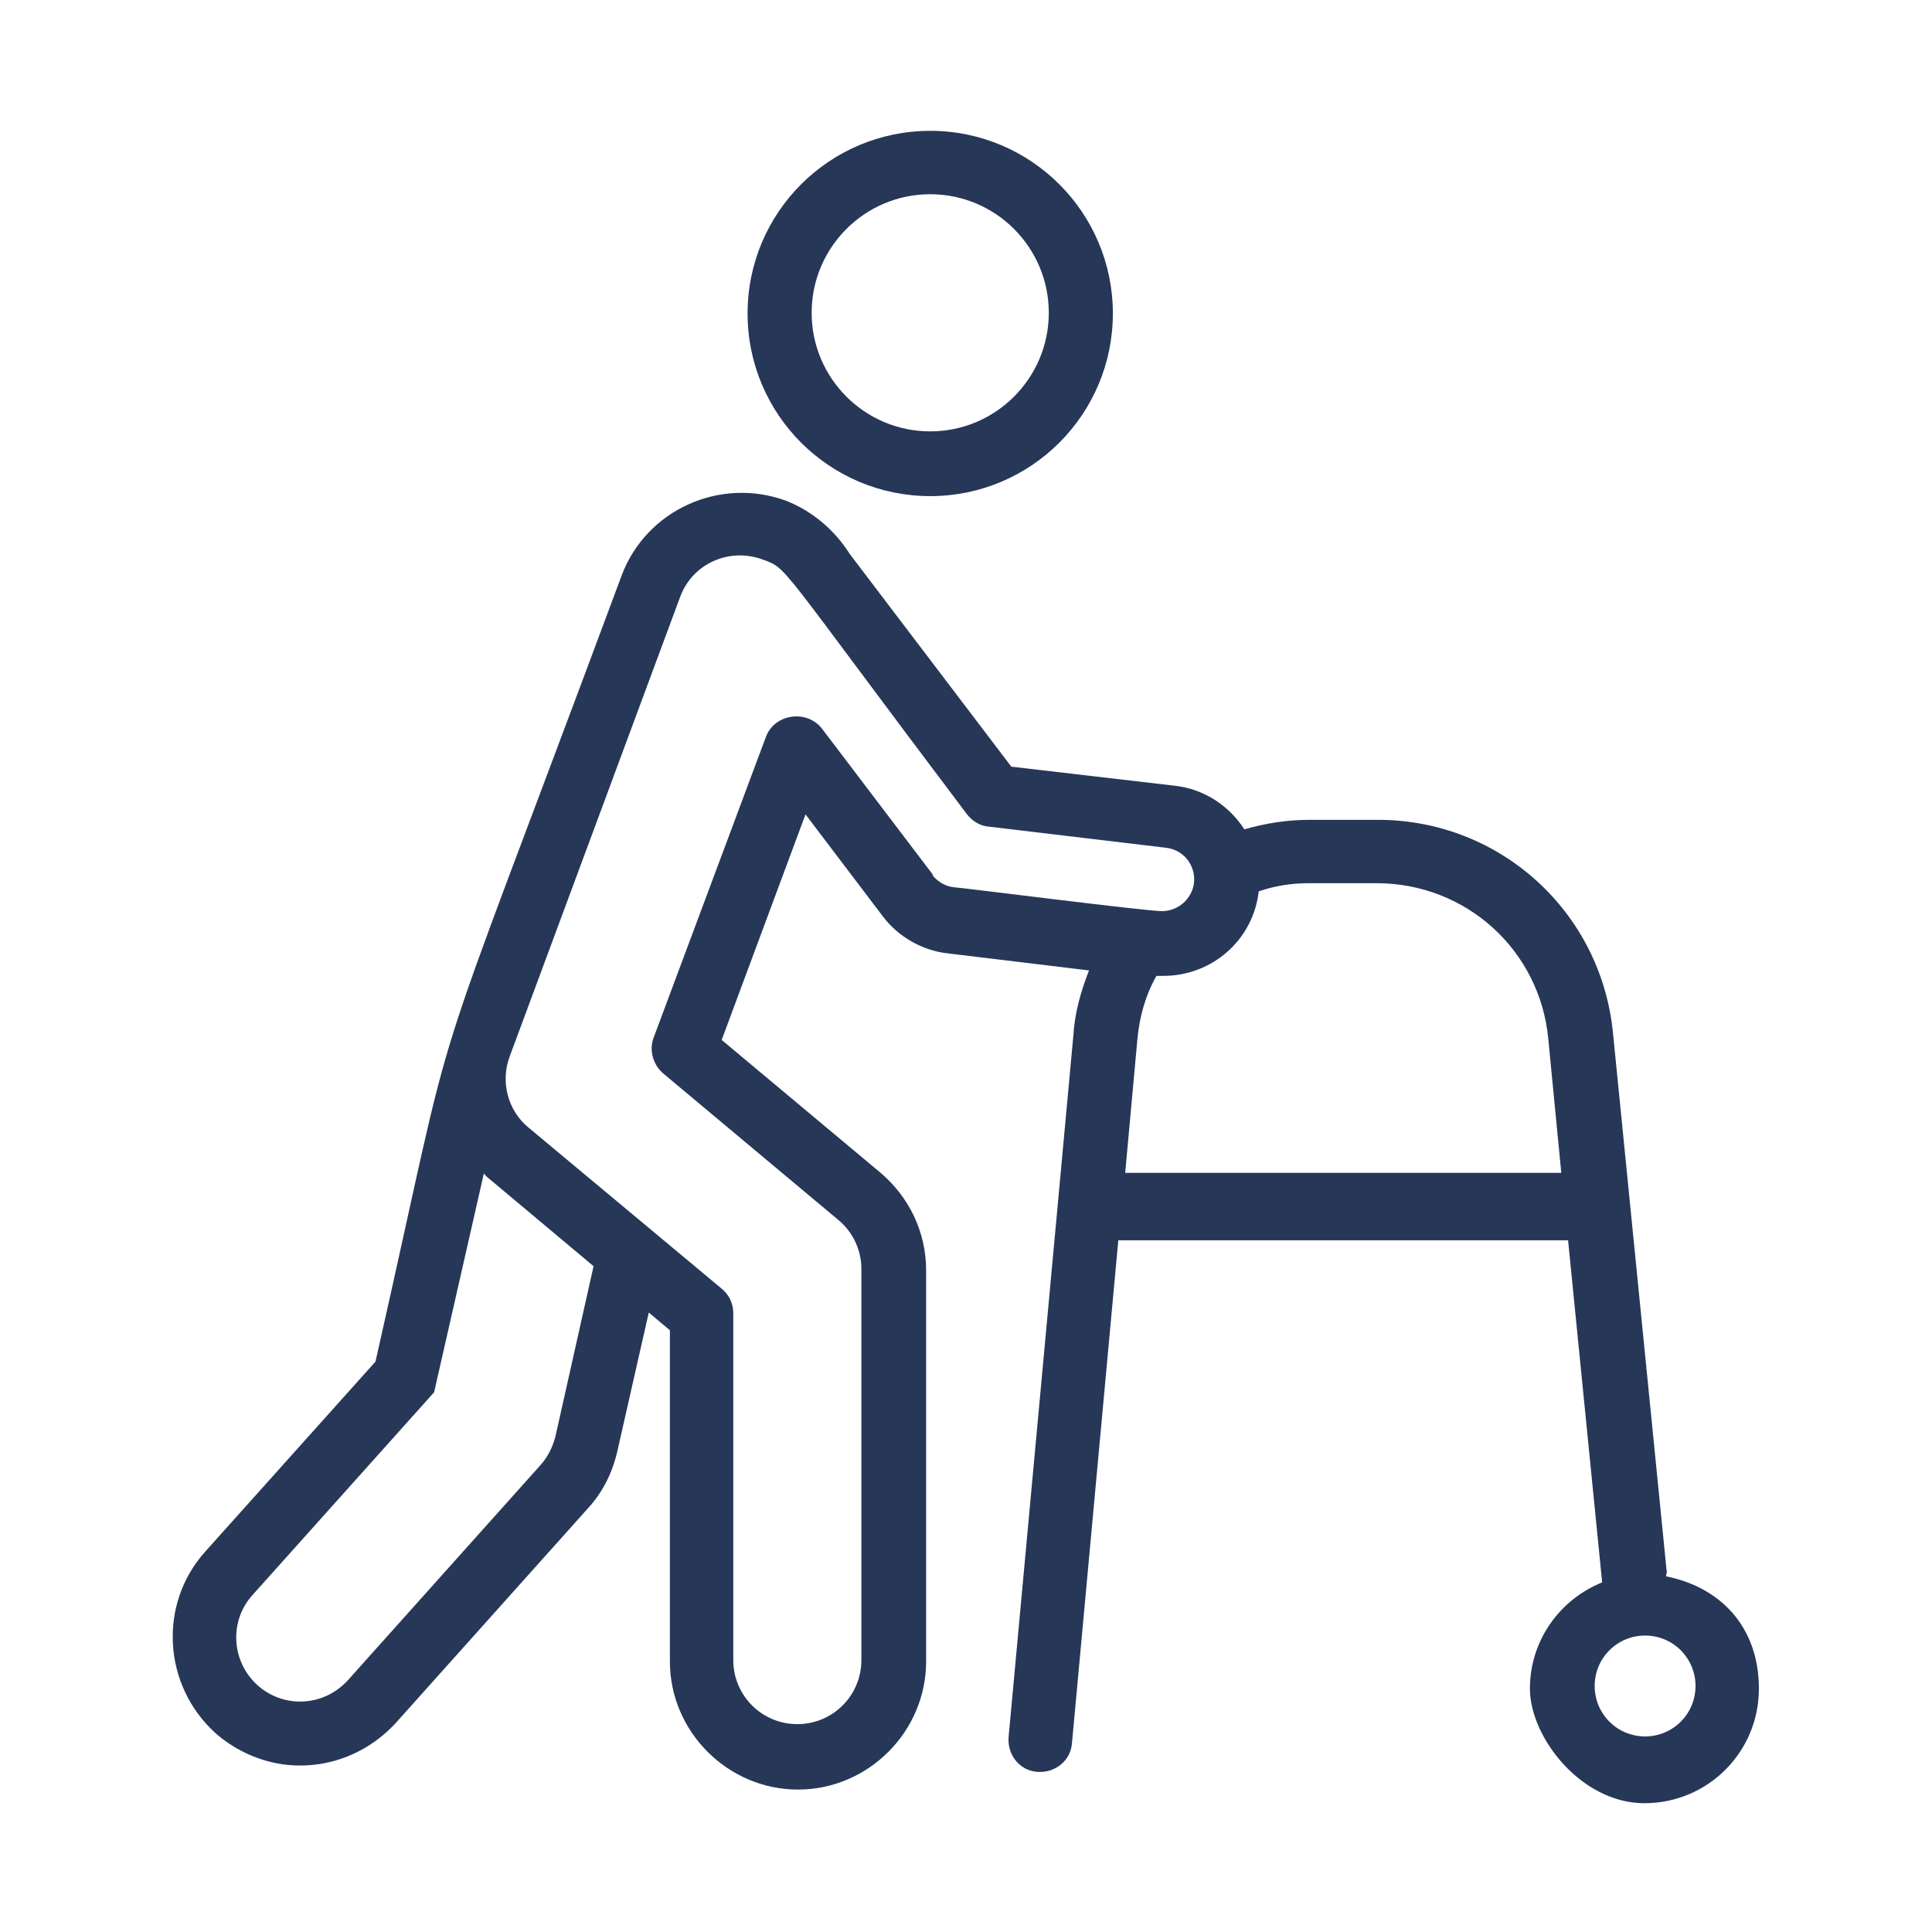 <?xml version="1.0" encoding="UTF-8"?>
<svg id="Ebene_1" xmlns="http://www.w3.org/2000/svg" version="1.1" viewBox="0 0 283.5 283.5">
  <!-- Generator: Adobe Illustrator 29.4.0, SVG Export Plug-In . SVG Version: 2.1.0 Build 152)  -->
  <defs>
    <style>
      .st0 {
        fill: #263758;
      }
    </style>
  </defs>
  <path class="st0" d="M136.5,72.8c14.8,0,26.8-12,26.8-26.8s-12-26.8-26.8-26.8-26.8,12-26.8,26.8,12,26.8,26.8,26.8ZM136.5,28.5c9.6,0,17.4,7.8,17.4,17.4s-7.8,17.4-17.4,17.4-17.4-7.8-17.4-17.4,7.8-17.4,17.4-17.4Z"/>
  <path class="st0" d="M244.6,230.9l-7.9-79.2c-1.7-17.9-16.6-31.4-34.5-31.4h-10c-3.3,0-6.5.5-9.6,1.4-2.2-3.4-5.8-5.9-10.2-6.4l-24-2.8-23.7-31.2h0c-2.2-3.5-5.5-6.3-9.3-7.8-9.7-3.6-20.6,1.3-24.2,11-30.6,82.3-23,57.4-36.1,115.3l-25,27.9c-6.9,7.7-6.2,19.6,1.5,26.6,2.6,2.3,5.9,3.9,9.3,4.5,6.4,1.1,12.8-1.2,17.2-6l28.2-31.5c2.2-2.4,3.6-5.3,4.3-8.4l4.6-20.3,3.1,2.6v48.6c0,10.3,8.5,18.8,18.8,18.8s18.8-8.5,18.8-18.8v-57.4c0-5.6-2.5-10.8-6.8-14.4l-23.2-19.4,12.3-33.1,11.3,14.9c2.3,3.1,5.9,5.1,9.6,5.5l20.7,2.5c-1.2,3.1-2.1,6.2-2.3,9.6l-9.5,102.9c-.2,2.6,1.6,4.9,4.2,5.1,2.6.2,4.9-1.6,5.1-4.2l6.8-73.8h66l5,50.2c-6.2,2.5-10.6,8.5-10.6,15.6s7.5,16.8,16.8,16.8,16.8-7.5,16.8-16.8-5.9-15-13.7-16.5h.1v-.4ZM81.5,210.8c-.4,1.5-1.1,3-2.2,4.2l-28.2,31.5c-3.6,4-9.5,4.2-13.3.8-3.9-3.5-4.2-9.5-.7-13.3l26.6-29.7,7.3-32.1c.2.2.4.5.7.7l15.4,12.9s-5.6,25-5.6,25ZM137,128.5l-16.4-21.6c-2.2-2.8-6.9-2.2-8.2,1.2l-16.5,44.2c-.7,1.9,0,4,1.4,5.2l25.7,21.5c2.2,1.8,3.4,4.5,3.4,7.2v57.4c0,5.2-4.2,9.4-9.4,9.4s-9.4-4.2-9.4-9.4v-50.9c0-1.4-.6-2.7-1.7-3.6l-28.3-23.6c-3.1-2.5-4.2-6.8-2.8-10.5l25-67.4c1.8-4.9,7.2-7.3,12.1-5.5,3.8,1.4,1.8,0,30,37.4.8,1,1.9,1.7,3.2,1.8l26,3.1c2.6.3,4.4,2.6,4.1,5.2-.3,2.3-2.3,4.1-4.7,4.1s-29.8-3.5-30.5-3.5c-1.2-.1-2.4-.8-3.2-1.8h.2ZM165.1,172.2l1.8-19.7c.3-3.3,1.2-6.5,2.8-9.3h1c7.2,0,13.2-5.3,14-12.4h0c2.3-.8,4.8-1.2,7.3-1.2h10c13.2,0,24,9.9,25.2,22.9l1.9,19.6h-64.2.2ZM241.4,254.8c-4.1,0-7.4-3.3-7.4-7.4s3.3-7.4,7.4-7.4,7.4,3.3,7.4,7.4-3.3,7.4-7.4,7.4Z"/>
</svg>